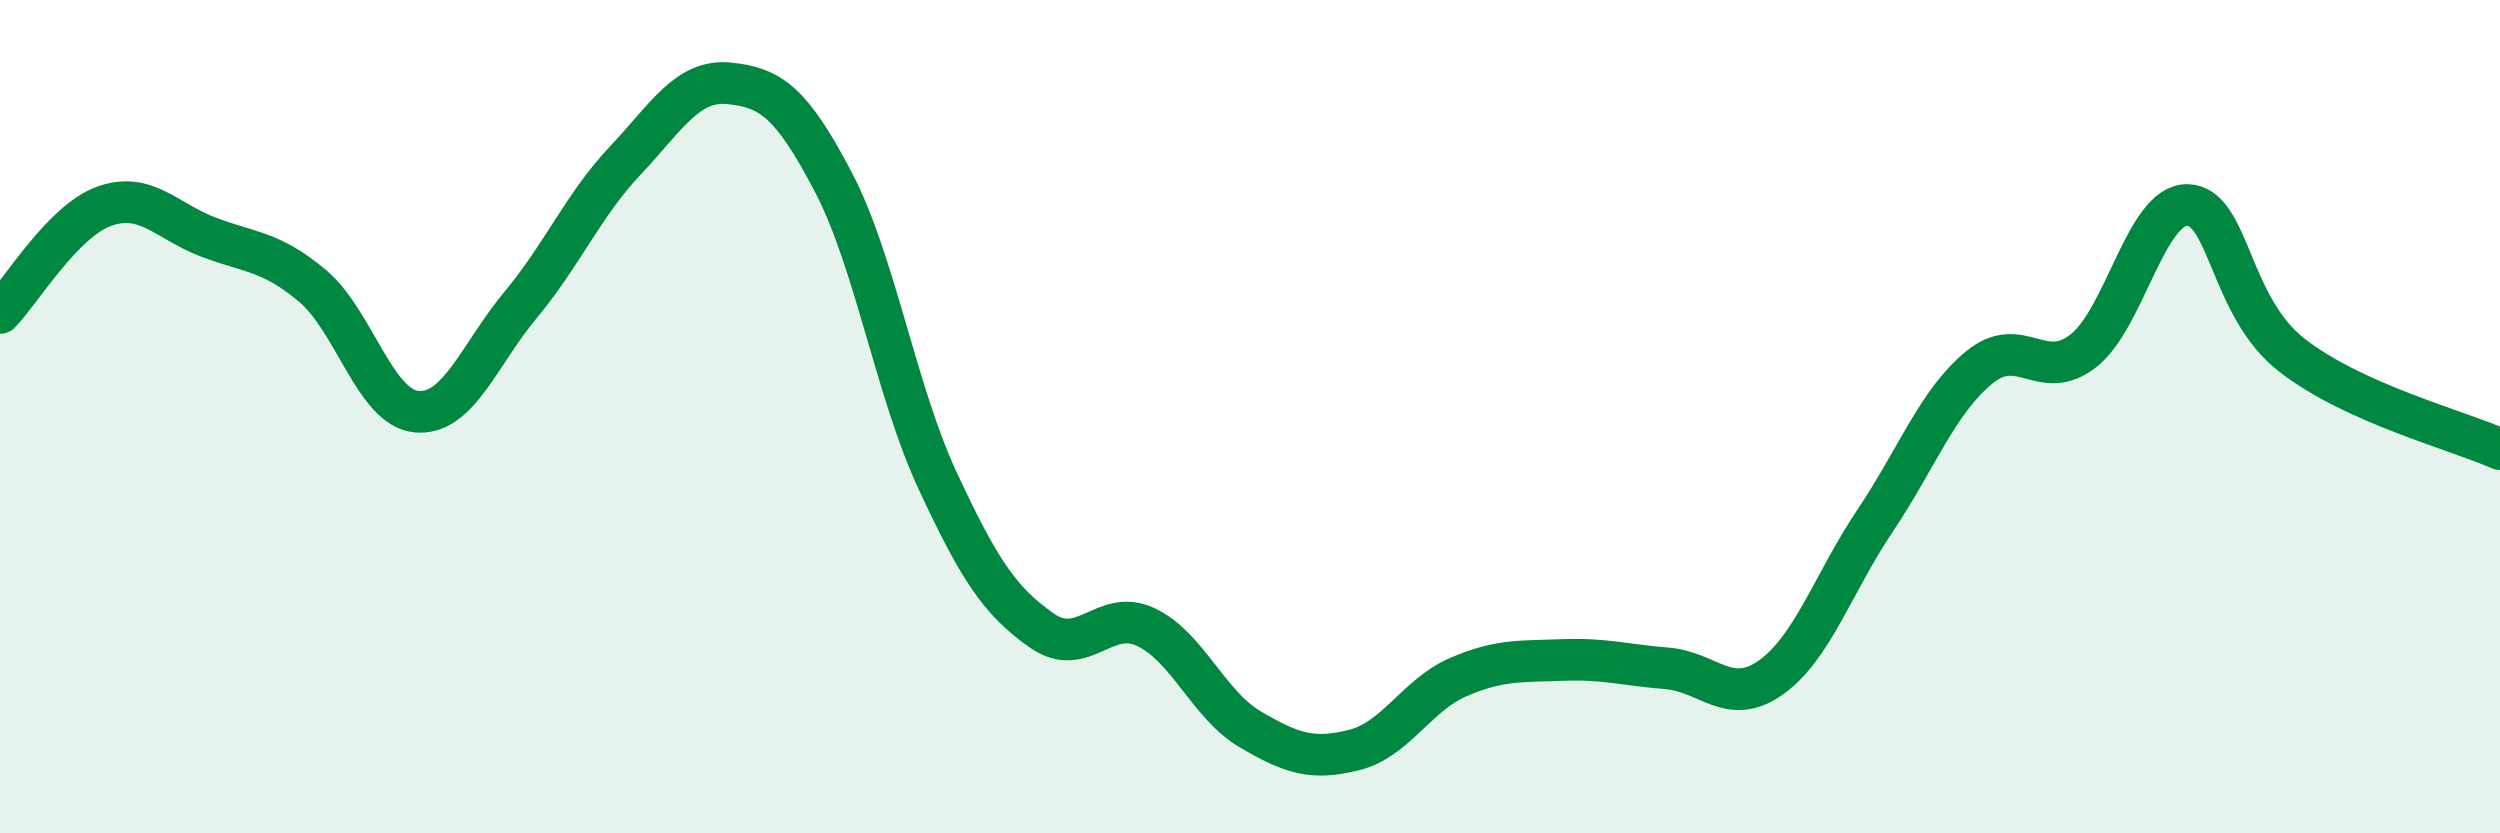 
    <svg width="60" height="20" viewBox="0 0 60 20" xmlns="http://www.w3.org/2000/svg">
      <path
        d="M 0,7.51 C 0.5,7 1.5,5.31 2.5,4.95 C 3.5,4.59 4,5.31 5,5.69 C 6,6.07 6.5,6.02 7.5,6.86 C 8.5,7.7 9,9.79 10,9.88 C 11,9.97 11.5,8.51 12.5,7.31 C 13.5,6.11 14,4.92 15,3.86 C 16,2.8 16.5,1.9 17.5,2 C 18.5,2.1 19,2.46 20,4.37 C 21,6.28 21.5,9.38 22.5,11.53 C 23.5,13.68 24,14.43 25,15.13 C 26,15.83 26.5,14.58 27.5,15.05 C 28.5,15.52 29,16.91 30,17.5 C 31,18.09 31.5,18.25 32.5,18 C 33.5,17.75 34,16.68 35,16.25 C 36,15.82 36.5,15.88 37.5,15.84 C 38.5,15.8 39,15.96 40,16.04 C 41,16.12 41.5,16.97 42.5,16.26 C 43.5,15.55 44,13.99 45,12.5 C 46,11.01 46.5,9.64 47.5,8.82 C 48.5,8 49,9.2 50,8.42 C 51,7.64 51.5,4.9 52.5,4.92 C 53.5,4.94 53.5,7.35 55,8.52 C 56.5,9.69 59,10.33 60,10.78L60 20L0 20Z"
        fill="#008740"
        opacity="0.1"
        stroke-linecap="round"
        stroke-linejoin="round"
      />
      <path
        d="M 0,7.51 C 0.5,7 1.5,5.31 2.5,4.95 C 3.5,4.59 4,5.31 5,5.69 C 6,6.07 6.5,6.02 7.5,6.86 C 8.5,7.7 9,9.79 10,9.88 C 11,9.97 11.5,8.51 12.5,7.31 C 13.5,6.11 14,4.92 15,3.86 C 16,2.8 16.5,1.9 17.5,2 C 18.5,2.1 19,2.46 20,4.37 C 21,6.28 21.5,9.38 22.5,11.53 C 23.5,13.68 24,14.43 25,15.13 C 26,15.83 26.5,14.58 27.5,15.05 C 28.5,15.52 29,16.91 30,17.5 C 31,18.09 31.5,18.25 32.5,18 C 33.5,17.75 34,16.68 35,16.25 C 36,15.82 36.5,15.88 37.5,15.84 C 38.5,15.8 39,15.96 40,16.04 C 41,16.12 41.5,16.97 42.5,16.26 C 43.5,15.55 44,13.99 45,12.5 C 46,11.01 46.5,9.64 47.5,8.82 C 48.5,8 49,9.2 50,8.42 C 51,7.64 51.5,4.9 52.5,4.92 C 53.5,4.94 53.5,7.35 55,8.52 C 56.5,9.69 59,10.33 60,10.78"
        stroke="#008740"
        stroke-width="1"
        fill="none"
        stroke-linecap="round"
        stroke-linejoin="round"
      />
    </svg>
  